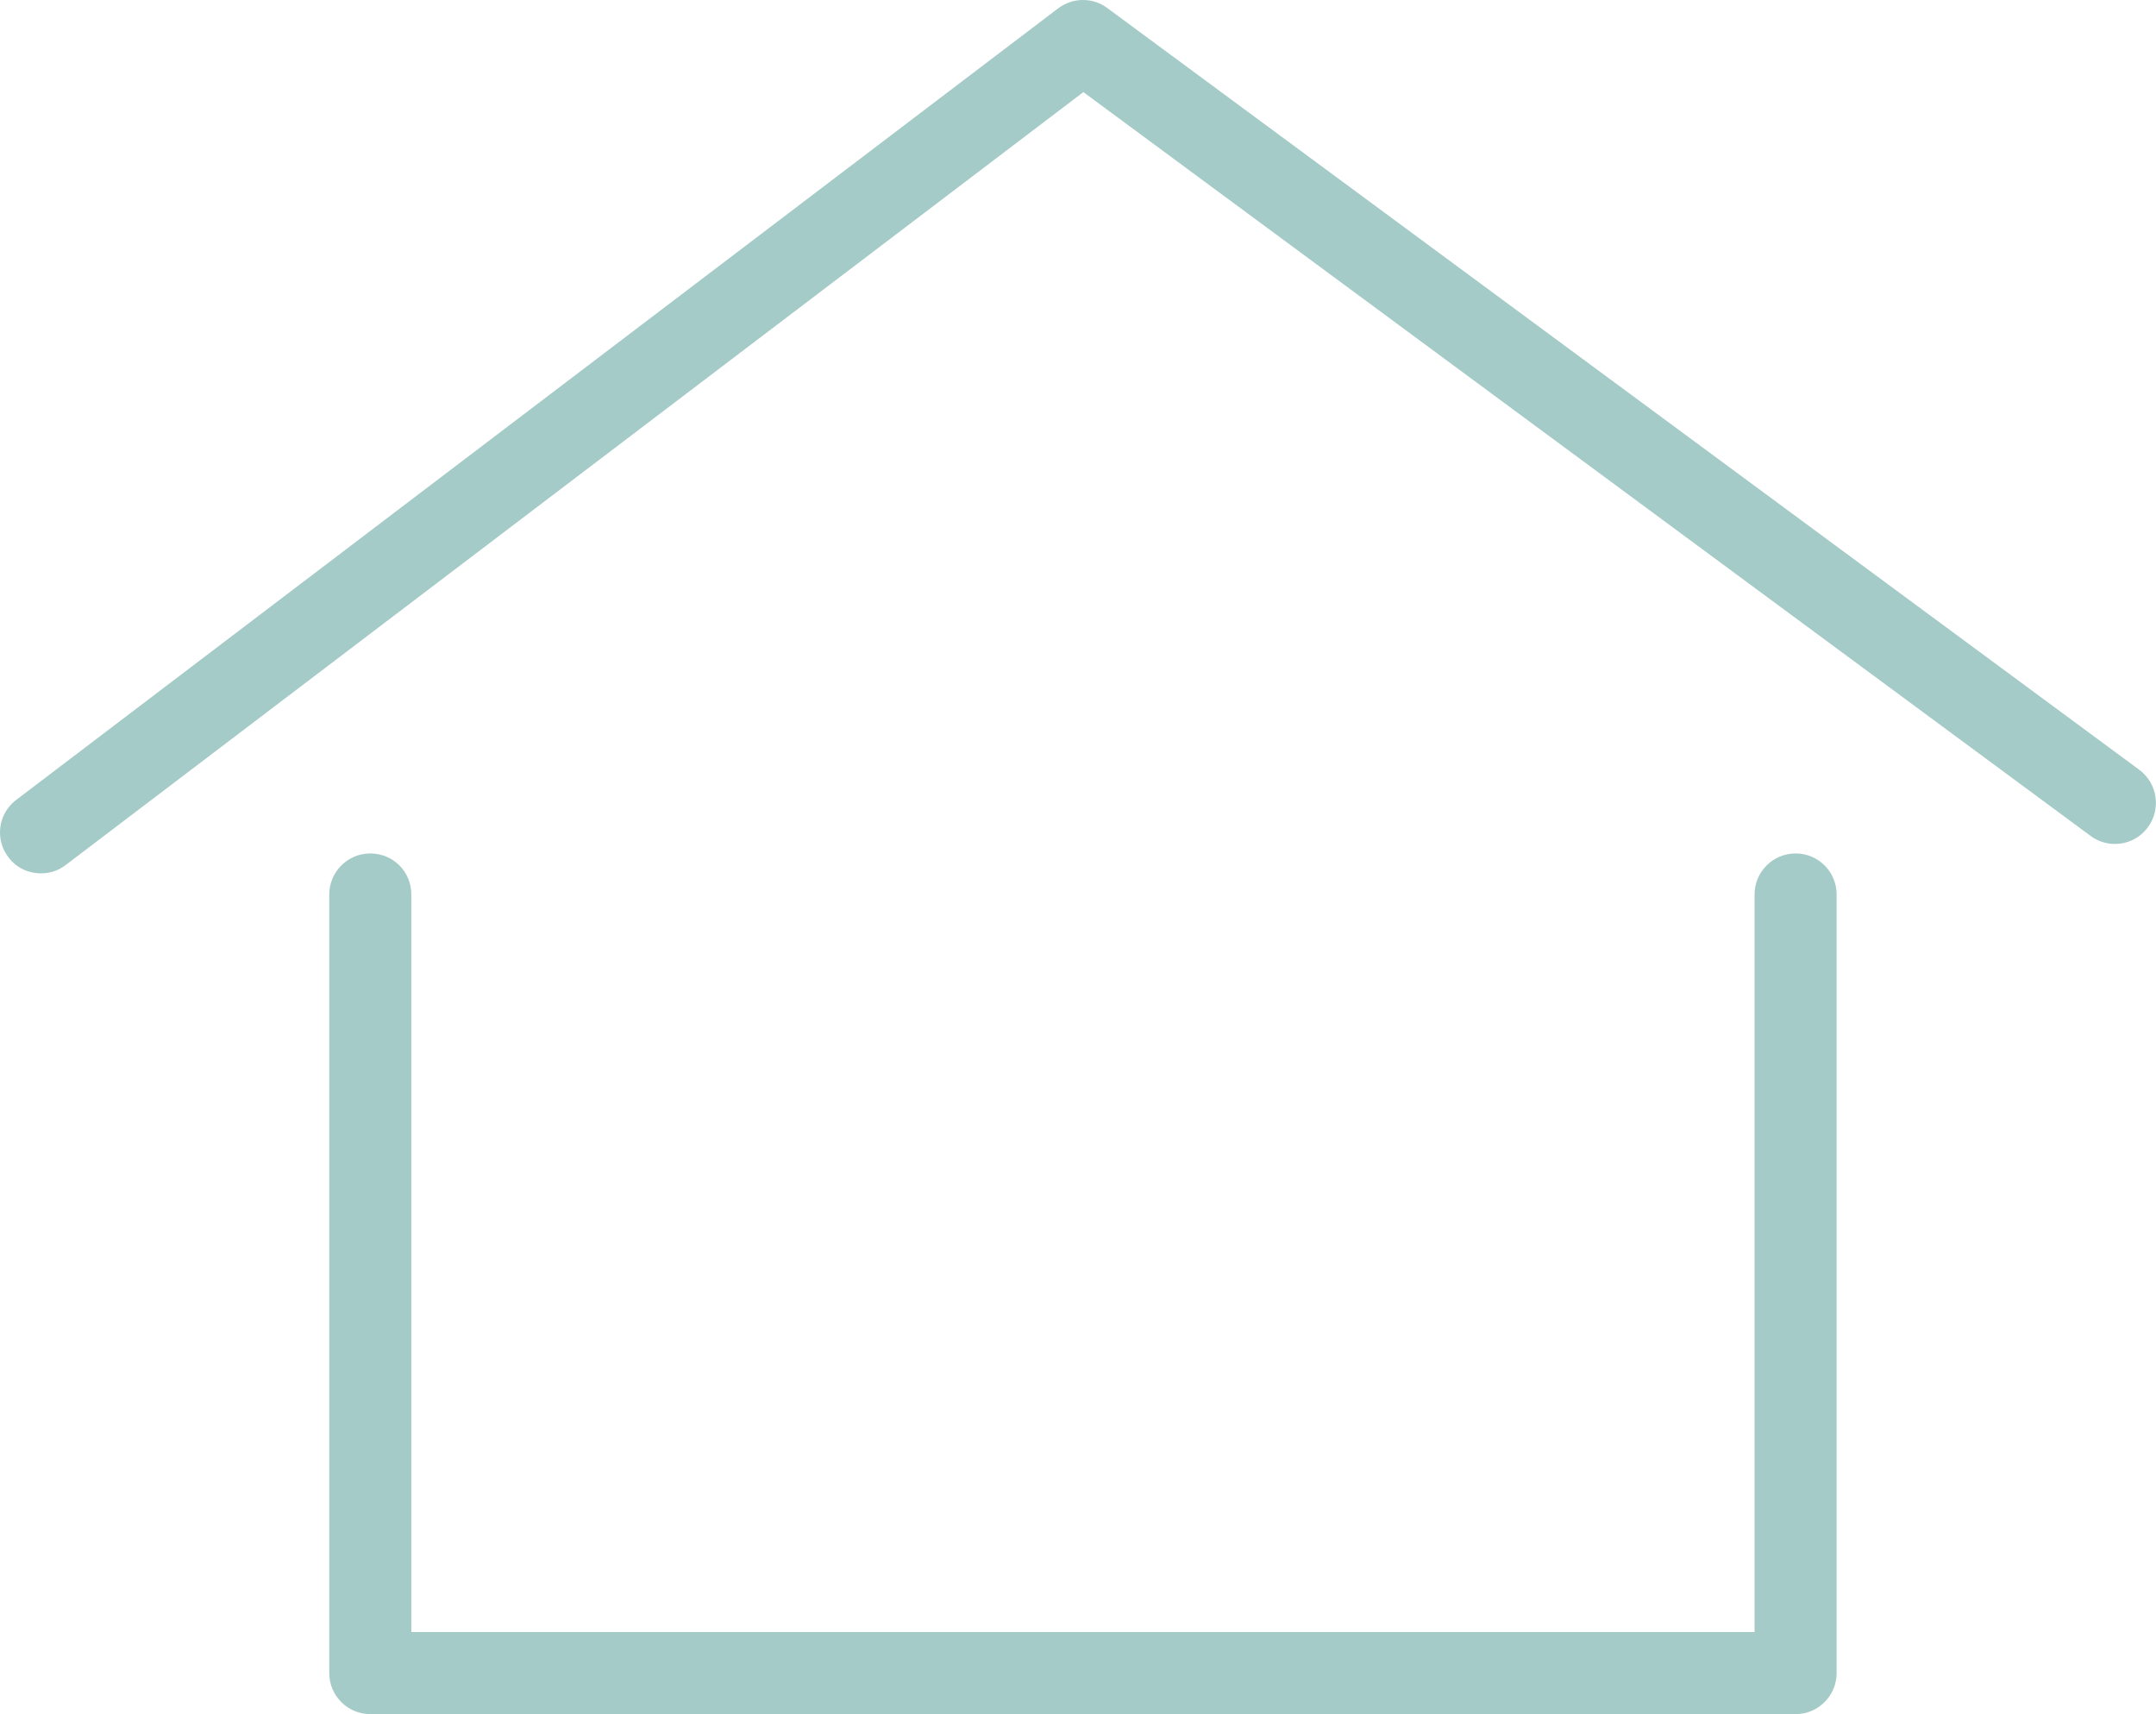 <?xml version="1.0" encoding="UTF-8"?>
<svg xmlns="http://www.w3.org/2000/svg" id="Layer_1" data-name="Layer 1" viewBox="0 0 122.45 97.33">
  <defs>
    <style>
      .cls-1 {
        fill: #a4cbc7;
        stroke-width: 0px;
      }
    </style>
  </defs>
  <path class="cls-1" d="M21.03,97.33c-1.28,0-2.33-1.04-2.33-2.33v-44.21c0-1.28,1.04-2.33,2.33-2.33s2.33,1.02,2.33,2.33v41.88h76.29v-41.88c0-1.28,1.04-2.33,2.33-2.33s2.33,1.04,2.33,2.33v44.21c0,1.28-1.04,2.33-2.33,2.33H21.03Z"></path>
  <path class="cls-1" d="M2.33,49.59c-.74,0-1.41-.33-1.85-.91-.38-.5-.54-1.11-.46-1.72.08-.61.4-1.16.9-1.54L60.09.48c.41-.31.91-.48,1.42-.48s.97.16,1.37.45l58.62,43.26c.5.37.83.92.92,1.53.09.61-.06,1.23-.43,1.73-.45.61-1.13.95-1.88.95-.5,0-.98-.16-1.38-.46L61.53,5.23,3.74,49.11c-.51.4-1.05.48-1.41.48h0Z"></path>
</svg>
